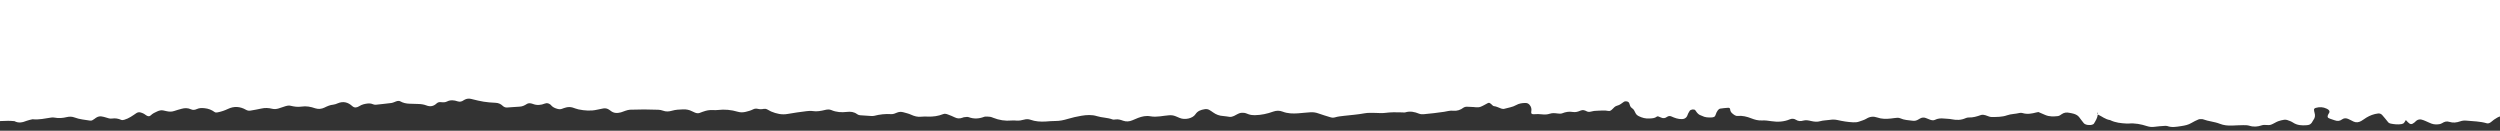 <svg width="2008" height="105" viewBox="0 0 2008 105" fill="none" xmlns="http://www.w3.org/2000/svg">
<rect x="0" y="0" width="2008" height="105" fill="#333333" stroke="none"/>
<path d="M0 0V97.247C2.196 97.157 4.392 97.077 6.589 97.037C8.262 97.006 9.946 97.207 11.619 97.307C14.893 99.082 18.072 98.38 21.293 97.067C22.83 96.445 24.535 96.194 26.156 95.773C31.28 96.355 36.217 95.121 41.216 94.409C42.042 94.289 42.931 94.289 43.736 94.459C47.125 95.131 50.44 94.83 53.766 94.028C55.868 93.516 58.001 93.627 59.988 94.389C63.973 95.903 68.188 96.194 72.34 96.876C73.762 97.107 74.714 96.274 75.739 95.592C76.429 95.131 77.056 94.569 77.788 94.198C78.918 93.617 80.162 93.306 81.438 93.506C82.672 93.697 83.917 93.978 85.099 94.369C86.709 94.9 88.32 95.472 90.024 95.211C92.629 94.81 95.013 95.241 97.387 96.294C98.056 96.585 99.071 96.425 99.845 96.194C103.547 95.141 106.538 92.885 109.644 90.789C110.669 90.107 112.028 89.986 113.294 90.428C114.078 90.698 114.873 90.989 115.605 91.38C116.337 91.781 116.965 92.353 117.676 92.774C118.805 93.436 119.998 93.717 121.043 92.684C122.549 91.19 124.421 90.287 126.346 89.455C127.894 88.783 129.494 88.312 131.23 88.723C132.046 88.913 132.872 89.094 133.698 89.274C135.779 89.746 137.818 89.886 139.9 89.154C141.876 88.452 143.916 87.941 145.934 87.359C148.454 86.647 150.944 86.667 153.328 87.78C154.991 88.552 156.549 88.312 158.128 87.579C160.094 86.667 162.113 86.697 164.278 86.908C167.332 87.198 169.946 88.221 172.341 89.966C173.042 90.478 173.878 90.438 174.767 90.257C177.685 89.686 180.436 88.763 183.103 87.479C188.007 85.132 192.871 85.494 197.545 88.171C198.685 88.823 199.888 89.064 201.153 88.843C204.061 88.332 206.979 87.86 209.844 87.198C212.804 86.516 215.669 86.637 218.587 87.359C220.24 87.77 221.965 87.63 223.597 87.158C225.615 86.567 227.581 85.835 229.579 85.193C230.792 84.802 232.037 84.631 233.302 84.932C236.189 85.624 239.159 86.085 242.087 85.624C245.998 85.022 249.565 85.724 253.204 86.988C255.63 87.82 258.297 87.549 260.598 86.416C262.878 85.303 265.095 84.29 267.689 84.059C268.912 83.949 270.125 83.448 271.276 82.966C275.7 81.101 279.507 82.114 282.874 85.163C284.757 86.877 286.587 86.466 288.542 85.293C289.599 84.661 290.749 84.039 291.941 83.759C294.389 83.187 296.867 82.595 299.388 83.658C300.141 83.979 301.05 84.22 301.845 84.13C306.008 83.648 310.191 83.287 314.343 82.726C315.974 82.495 317.48 81.552 319.101 81.141C319.844 80.951 320.869 81.021 321.517 81.392C323.776 82.675 326.202 83.187 328.754 83.287C331.285 83.388 333.816 83.468 336.336 83.528C338.47 83.588 340.53 83.929 342.507 84.691C345.571 85.885 348.227 85.373 350.612 83.137C351.511 82.284 352.683 81.853 354.074 82.034C355.736 82.244 357.431 82.345 359.02 81.532C361.844 80.088 364.71 80.419 367.586 81.402C369.311 81.994 370.88 81.603 372.323 80.58C372.658 80.339 373.034 80.148 373.411 79.968C374.98 79.196 376.653 79.015 378.326 79.436C387.143 81.653 390.165 82.184 398.165 82.575C400.393 82.686 402.213 83.508 403.761 85.002C404.691 85.905 405.915 86.406 407.17 86.356C410.538 86.206 413.895 85.794 417.262 85.674C419.5 85.594 421.31 84.711 423.067 83.568C424.186 82.826 425.409 82.826 426.664 83.087C427.072 83.167 427.49 83.277 427.877 83.428C431.203 84.792 434.476 84.451 437.719 83.157C439.528 82.435 440.981 83.127 442.341 84.18C442.665 84.43 442.864 84.812 443.157 85.103C444.37 86.286 445.918 86.918 447.549 87.389C448.773 87.75 449.996 87.89 451.241 87.439C452.423 87.008 453.605 86.547 454.828 86.276C456.481 85.895 458.185 85.875 459.827 86.346C461.438 86.817 462.996 87.529 464.628 87.86C469.616 88.893 474.647 89.274 479.687 88.091C481.329 87.71 482.982 87.339 484.645 87.078C486.37 86.807 487.981 87.198 489.393 88.231C489.727 88.482 490.093 88.683 490.417 88.943C492.917 91.029 495.783 91.039 498.753 90.237C499.966 89.906 501.106 89.335 502.308 88.974C503.511 88.612 504.745 88.171 505.979 88.121C513.562 87.82 521.154 87.85 528.736 88.151C529.981 88.201 531.288 88.422 532.428 88.863C534.928 89.826 537.344 89.655 539.833 88.903C542.688 88.051 545.647 87.981 548.607 87.85C551.19 87.74 553.637 88.191 555.917 89.405C556.649 89.796 557.413 90.167 558.197 90.458C559.379 90.899 560.592 91.21 561.879 90.728C563.447 90.137 565.016 89.515 566.627 89.064C567.819 88.723 569.084 88.492 570.329 88.422C572.431 88.312 574.564 88.592 576.635 88.342C581.976 87.7 587.341 88.185 592.73 89.796C594.791 90.408 596.851 90.327 598.963 89.826C601.024 89.344 603.042 88.773 604.914 87.82C606.106 87.219 607.34 87.098 608.574 87.409C610.248 87.83 611.858 87.8 613.542 87.429C614.295 87.269 615.236 87.439 615.958 87.74C617.108 88.211 618.112 89.034 619.263 89.515C623.561 91.31 627.933 92.403 632.743 91.501C637.701 90.578 642.721 89.956 647.73 89.304C649.393 89.084 651.139 88.953 652.781 89.214C656.233 89.766 659.485 89.084 662.769 88.291C664.411 87.9 666.126 87.71 667.737 88.412C671.721 90.147 675.967 90.388 680.14 89.896C683.278 89.525 685.944 89.836 688.444 91.691C689.071 92.163 689.95 92.493 690.755 92.564C693.694 92.835 696.633 92.995 699.582 93.155C700.408 93.195 701.297 93.256 702.081 93.045C706.599 91.872 711.17 91.35 715.855 91.671C717.56 91.791 719.128 90.989 720.687 90.368C722.308 89.726 723.971 89.706 725.633 90.177C727.652 90.759 729.743 91.2 731.615 92.062C734.345 93.336 737.064 94.108 740.139 93.727C741.802 93.516 743.506 93.587 745.19 93.647C749.468 93.807 753.588 93.246 757.562 91.651C758.755 91.17 760.072 91.471 761.244 91.912C763.199 92.644 765.165 93.406 767.027 94.339C769.066 95.362 771.043 95.281 773.103 94.529C773.501 94.379 773.898 94.188 774.306 94.158C775.55 94.078 776.962 93.697 778.029 94.098C782.223 95.673 786.27 95.412 790.359 93.877C790.746 93.727 791.186 93.627 791.593 93.637C792.848 93.657 794.124 93.657 795.358 93.827C796.174 93.938 796.969 94.309 797.743 94.609C802.512 96.515 807.438 97.287 812.604 96.786C813.849 96.665 815.135 96.746 816.39 96.856C818.534 97.037 820.573 96.645 822.613 96.074C824.254 95.622 825.928 95.562 827.58 96.154C831.617 97.608 835.8 97.859 840.057 97.588C842.577 97.428 845.108 97.157 847.639 97.177C851.069 97.207 854.301 96.515 857.553 95.532C861.172 94.449 864.885 93.587 868.618 92.975C872.77 92.303 876.933 91.992 881.126 93.306C885.121 94.559 889.472 94.409 893.457 95.893C894.199 96.164 895.151 96.074 895.966 95.943C898.163 95.592 900.139 96.264 902.116 96.966C904.636 97.849 907.073 97.648 909.489 96.625C911.037 95.973 912.564 95.281 914.132 94.69C917.312 93.496 920.533 92.764 924.016 93.406C929.109 94.339 934.087 92.935 939.128 92.574C940.843 92.453 942.485 92.674 944.074 93.296C944.461 93.446 944.848 93.607 945.235 93.767C946.009 94.088 946.783 94.429 947.547 94.75C951.688 96.525 957.973 95.131 960.149 91.802C961.895 89.134 964.531 88.191 967.543 87.72C968.85 87.509 970.073 87.61 971.182 88.221C972.28 88.813 973.305 89.535 974.32 90.257C976.746 92.012 979.413 93.025 982.477 93.186C984.15 93.276 985.813 93.647 987.486 93.847C988.773 93.998 990.007 93.677 991.147 93.135C992.653 92.423 994.065 91.451 995.633 90.919C996.773 90.538 998.133 90.498 999.346 90.648C1000.57 90.809 1001.74 91.39 1002.93 91.802C1004.54 92.343 1006.2 92.544 1007.9 92.514C1013.03 92.423 1017.92 91.35 1022.71 89.615C1025.13 88.743 1027.75 88.703 1030.16 89.645C1034.2 91.23 1038.38 91.31 1042.6 91.019C1045.97 90.789 1049.33 90.357 1052.68 90.167C1054.79 90.046 1056.86 90.347 1058.88 91.079C1062.04 92.223 1065.27 93.145 1068.49 94.148C1069.7 94.529 1070.91 94.66 1072.18 94.279C1074.6 93.546 1077.12 93.316 1079.64 93.025C1085.08 92.393 1090.55 92.022 1095.95 91.009C1098.8 90.478 1101.84 90.658 1104.78 90.688C1107.31 90.719 1109.83 91.019 1112.36 90.688C1116.97 90.067 1121.6 90.097 1126.25 90.267C1127.08 90.297 1127.99 90.488 1128.75 90.247C1132.63 89.044 1136.2 89.856 1139.81 91.31C1140.92 91.761 1142.31 91.852 1143.53 91.731C1148.98 91.19 1154.45 90.658 1159.86 89.806C1162.33 89.415 1164.65 88.653 1167.26 88.933C1170.26 89.254 1173.08 88.322 1175.5 86.446C1176.1 85.985 1177.04 85.764 1177.84 85.724C1179.09 85.654 1180.37 85.895 1181.62 85.875C1184.14 85.835 1186.72 86.687 1189.15 85.784C1191.1 85.062 1192.88 83.919 1194.73 82.966C1196.02 82.305 1196.31 82.395 1197.96 83.819C1198.56 84.34 1199.17 85.163 1199.85 85.233C1202.03 85.443 1203.81 86.547 1205.79 87.198C1206.55 87.449 1207.52 87.6 1208.26 87.389C1211.47 86.456 1214.85 86.095 1217.83 84.38C1220.04 83.107 1222.56 82.726 1225.14 82.706C1226.5 82.696 1227.58 83.107 1228.45 84.09C1229.93 85.734 1230.32 87.559 1229.91 89.706C1229.62 91.26 1230.37 91.892 1232.24 91.731C1234.35 91.551 1236.44 91.581 1238.54 91.842C1240.65 92.112 1242.76 92.022 1244.79 91.34C1246.87 90.638 1248.92 90.869 1251.03 91.14C1252.26 91.29 1253.68 91.441 1254.76 91.009C1257.56 89.886 1260.34 89.405 1263.36 89.946C1265.5 90.327 1267.54 89.686 1269.48 88.833C1271.19 88.091 1272.79 88.482 1274.27 89.325C1275.47 90.006 1276.71 89.956 1277.92 89.615C1279.55 89.154 1281.16 88.943 1282.88 88.943C1285.82 88.943 1288.76 88.392 1291.68 89.094C1293.11 89.435 1294.1 88.642 1294.97 87.76C1296.13 86.587 1297.22 85.243 1298.92 84.862C1301.1 84.38 1302.56 82.916 1304.29 81.783C1305.66 80.88 1308.11 81.442 1308.61 82.916C1309.11 84.43 1309.32 85.965 1310.92 86.938C1312.4 87.84 1312.94 89.475 1313.69 90.909C1314.26 92.032 1315.23 92.814 1316.38 93.356C1319.03 94.63 1321.74 95.392 1324.84 95.171C1326.97 95.021 1329 95.081 1330.75 93.667C1331.01 93.456 1331.53 93.376 1331.85 93.476C1332.66 93.717 1333.42 94.058 1334.19 94.419C1335.87 95.211 1337.39 95.001 1338.88 93.938C1339.95 93.175 1341.19 92.945 1342.43 93.506C1345.13 94.73 1347.87 95.743 1350.91 95.662C1352.7 95.622 1354.17 94.93 1355.03 93.356C1355.42 92.644 1355.59 91.842 1355.95 91.12C1356.3 90.397 1356.68 89.695 1357.14 89.044C1358 87.82 1360.78 87.489 1361.61 88.492C1362.12 89.124 1362.5 89.846 1363.03 90.458C1363.56 91.059 1364.15 91.671 1364.83 92.102C1365.52 92.544 1366.4 92.704 1367.13 93.095C1369.44 94.319 1371.87 94.409 1374.46 94.339C1376.46 94.289 1377.58 93.867 1378.09 91.942C1378.39 90.799 1379.01 89.686 1379.7 88.693C1380.14 88.061 1380.91 87.379 1381.64 87.249C1383.7 86.877 1385.81 86.757 1387.91 86.577C1388.93 86.486 1389.58 86.938 1389.65 87.79C1389.8 90.097 1391.47 91.33 1393.21 92.463C1393.87 92.885 1394.8 93.216 1395.56 93.135C1399.47 92.724 1403.16 93.687 1406.66 95.061C1409.47 96.164 1412.21 96.916 1415.23 96.746C1417.77 96.605 1420.26 96.956 1422.77 97.337C1427.84 98.109 1432.85 97.859 1437.66 95.823C1439.27 95.141 1441.02 95.251 1442.49 96.204C1444.41 97.438 1446.3 97.478 1448.44 96.856C1450.5 96.254 1452.65 96.726 1454.7 97.197C1457.19 97.769 1459.54 98.069 1462.13 97.307C1464.51 96.605 1467.13 96.706 1469.62 96.294C1471.74 95.933 1473.83 95.963 1475.9 96.425C1480.01 97.357 1484.15 98.039 1488.37 98.24C1490.08 98.32 1491.75 98.23 1493.35 97.628C1495.32 96.896 1497.43 96.375 1499.16 95.291C1501.91 93.577 1504.88 93.336 1507.64 94.329C1511.38 95.673 1515.05 95.602 1518.85 95.181C1520.52 94.991 1522.18 94.71 1523.86 94.609C1524.67 94.559 1525.59 94.68 1526.33 95.021C1529.45 96.465 1532.84 96.525 1536.17 96.976C1537.94 97.217 1539.5 96.856 1540.95 95.883C1541.29 95.653 1541.68 95.472 1542.03 95.261C1543.56 94.349 1545.17 94.138 1546.85 94.8C1548.03 95.261 1549.17 95.803 1550.36 96.194C1551.56 96.595 1552.96 96.846 1554.06 96.294C1556.43 95.111 1558.86 94.93 1561.42 95.211C1563.51 95.432 1565.66 95.392 1567.7 95.813C1571.54 96.605 1575.22 96.525 1578.82 94.89C1579.56 94.559 1580.46 94.339 1581.26 94.369C1584.72 94.489 1587.9 93.526 1591.08 92.393C1592.33 91.952 1593.58 92.243 1594.8 92.584C1596.41 93.035 1598 93.988 1599.6 93.978C1603.79 93.958 1608.06 94.038 1612.08 92.604C1615.3 91.451 1618.74 91.591 1622.01 90.749C1622.78 90.548 1623.73 90.568 1624.5 90.809C1628.32 91.992 1632.03 91.25 1635.71 90.287C1636.23 90.147 1636.74 90.077 1637.26 89.986C1639.11 90.759 1640.96 91.571 1642.8 92.373C1646.01 93.757 1649.38 93.617 1652.74 93.266C1654.05 93.125 1655.07 92.333 1656.08 91.621C1657.92 90.347 1659.94 90.157 1662.09 90.608C1663.33 90.859 1664.6 91.029 1665.8 91.421C1667.4 91.942 1668.9 92.704 1669.95 94.058C1671.2 95.673 1672.37 97.357 1673.69 98.922C1674.93 100.396 1678.67 100.918 1680.78 100.005C1681.16 99.844 1681.62 99.634 1681.81 99.323C1683.21 97.006 1684.7 94.71 1684.93 91.952C1688.25 93.406 1691.03 95.933 1694.81 96.445C1699.04 98.551 1703.64 99.032 1708.31 99.243C1708.73 99.263 1709.16 99.283 1709.57 99.243C1714.72 98.761 1719.65 99.734 1724.49 101.309C1726.51 101.971 1728.56 102.151 1730.71 101.82C1733.2 101.439 1735.74 101.319 1738.27 101.138C1739.11 101.078 1740.03 100.968 1740.78 101.238C1744.53 102.592 1748.15 101.84 1751.93 101.279C1754.91 100.837 1757.67 100.286 1760.24 98.711C1762.01 97.628 1763.93 96.746 1765.85 95.923C1766.57 95.612 1767.5 95.703 1768.34 95.673C1768.76 95.653 1769.21 95.713 1769.58 95.853C1773.91 97.498 1778.65 97.698 1782.97 99.423C1786.13 100.697 1789.5 100.978 1792.91 100.847C1795.85 100.737 1798.8 100.546 1801.75 100.526C1803.43 100.526 1805.2 100.516 1806.76 101.008C1810.17 102.091 1813.42 101.77 1816.68 100.647C1819.13 99.804 1821.77 101.008 1824.15 100.125C1826.09 99.403 1827.83 98.17 1829.75 97.407C1831.29 96.806 1832.97 96.475 1834.62 96.194C1835.42 96.054 1836.35 96.134 1837.1 96.405C1838.68 96.956 1840.32 97.498 1841.68 98.41C1845.04 100.667 1848.74 100.887 1852.6 100.577C1853.02 100.546 1853.43 100.466 1853.85 100.416C1855.19 100.246 1856.13 99.463 1856.87 98.46C1857.35 97.799 1857.63 97.006 1858.13 96.355C1859.49 94.59 1859.69 92.684 1859.05 90.618C1858.81 89.856 1858.69 89.054 1858.61 88.251C1858.53 87.429 1859.09 86.918 1860.07 86.637C1863.02 85.805 1865.9 85.895 1868.68 87.239C1869.76 87.77 1870.99 88.402 1871.06 89.695C1871.1 90.388 1870.42 91.12 1870.07 91.832C1869.23 93.476 1869.38 94.489 1870.51 94.92C1870.89 95.071 1871.26 95.281 1871.66 95.412C1872.85 95.823 1874.05 96.194 1875.24 96.625C1877.35 97.388 1879.27 97.317 1881.14 95.903C1882.56 94.83 1884.29 94.79 1885.92 95.462C1887.46 96.094 1888.9 96.956 1890.42 97.658C1892.5 98.631 1894.56 98.26 1896.45 97.227C1897.92 96.435 1899.2 95.362 1900.63 94.499C1903.5 92.754 1906.61 91.561 1910.03 91.15C1911.42 90.979 1912.56 91.491 1913.38 92.403C1915.04 94.228 1916.54 96.184 1918.11 98.1C1918.67 98.771 1919.39 99.132 1920.27 99.293C1923.17 99.834 1926.09 100.195 1929.05 99.644C1929.9 99.493 1930.63 99.112 1931.13 98.4C1931.59 97.769 1931.98 97.087 1932.4 96.425C1932.94 97.006 1933.49 97.598 1934.04 98.17C1935.94 100.105 1937.12 100.145 1939.36 98.31C1940 97.789 1940.52 97.097 1941.22 96.665C1942.31 95.993 1943.61 95.753 1944.85 96.024C1946.08 96.294 1947.24 96.816 1948.4 97.297C1949.95 97.939 1951.43 98.741 1953.01 99.303C1955.02 100.025 1957.15 100.055 1959.25 99.744C1960.06 99.634 1960.89 99.303 1961.57 98.882C1963.4 97.749 1965.07 97.137 1967.43 97.909C1970.25 98.842 1973.27 98.46 1976.11 97.438C1977.72 96.866 1979.35 96.726 1981.08 96.896C1986.52 97.418 1992.02 97.428 1997.33 99.012C1998.51 99.363 1999.83 98.842 2000.82 97.989C2002.38 96.635 2004.04 95.402 2005.9 94.409C2006.58 94.048 2007.28 93.707 2008 93.537V0H0ZM1684.29 90.658H1685.23C1685.1 90.899 1684.99 91.14 1684.86 91.37C1684.67 91.13 1684.47 90.889 1684.29 90.658Z" fill="white"/>
</svg>
